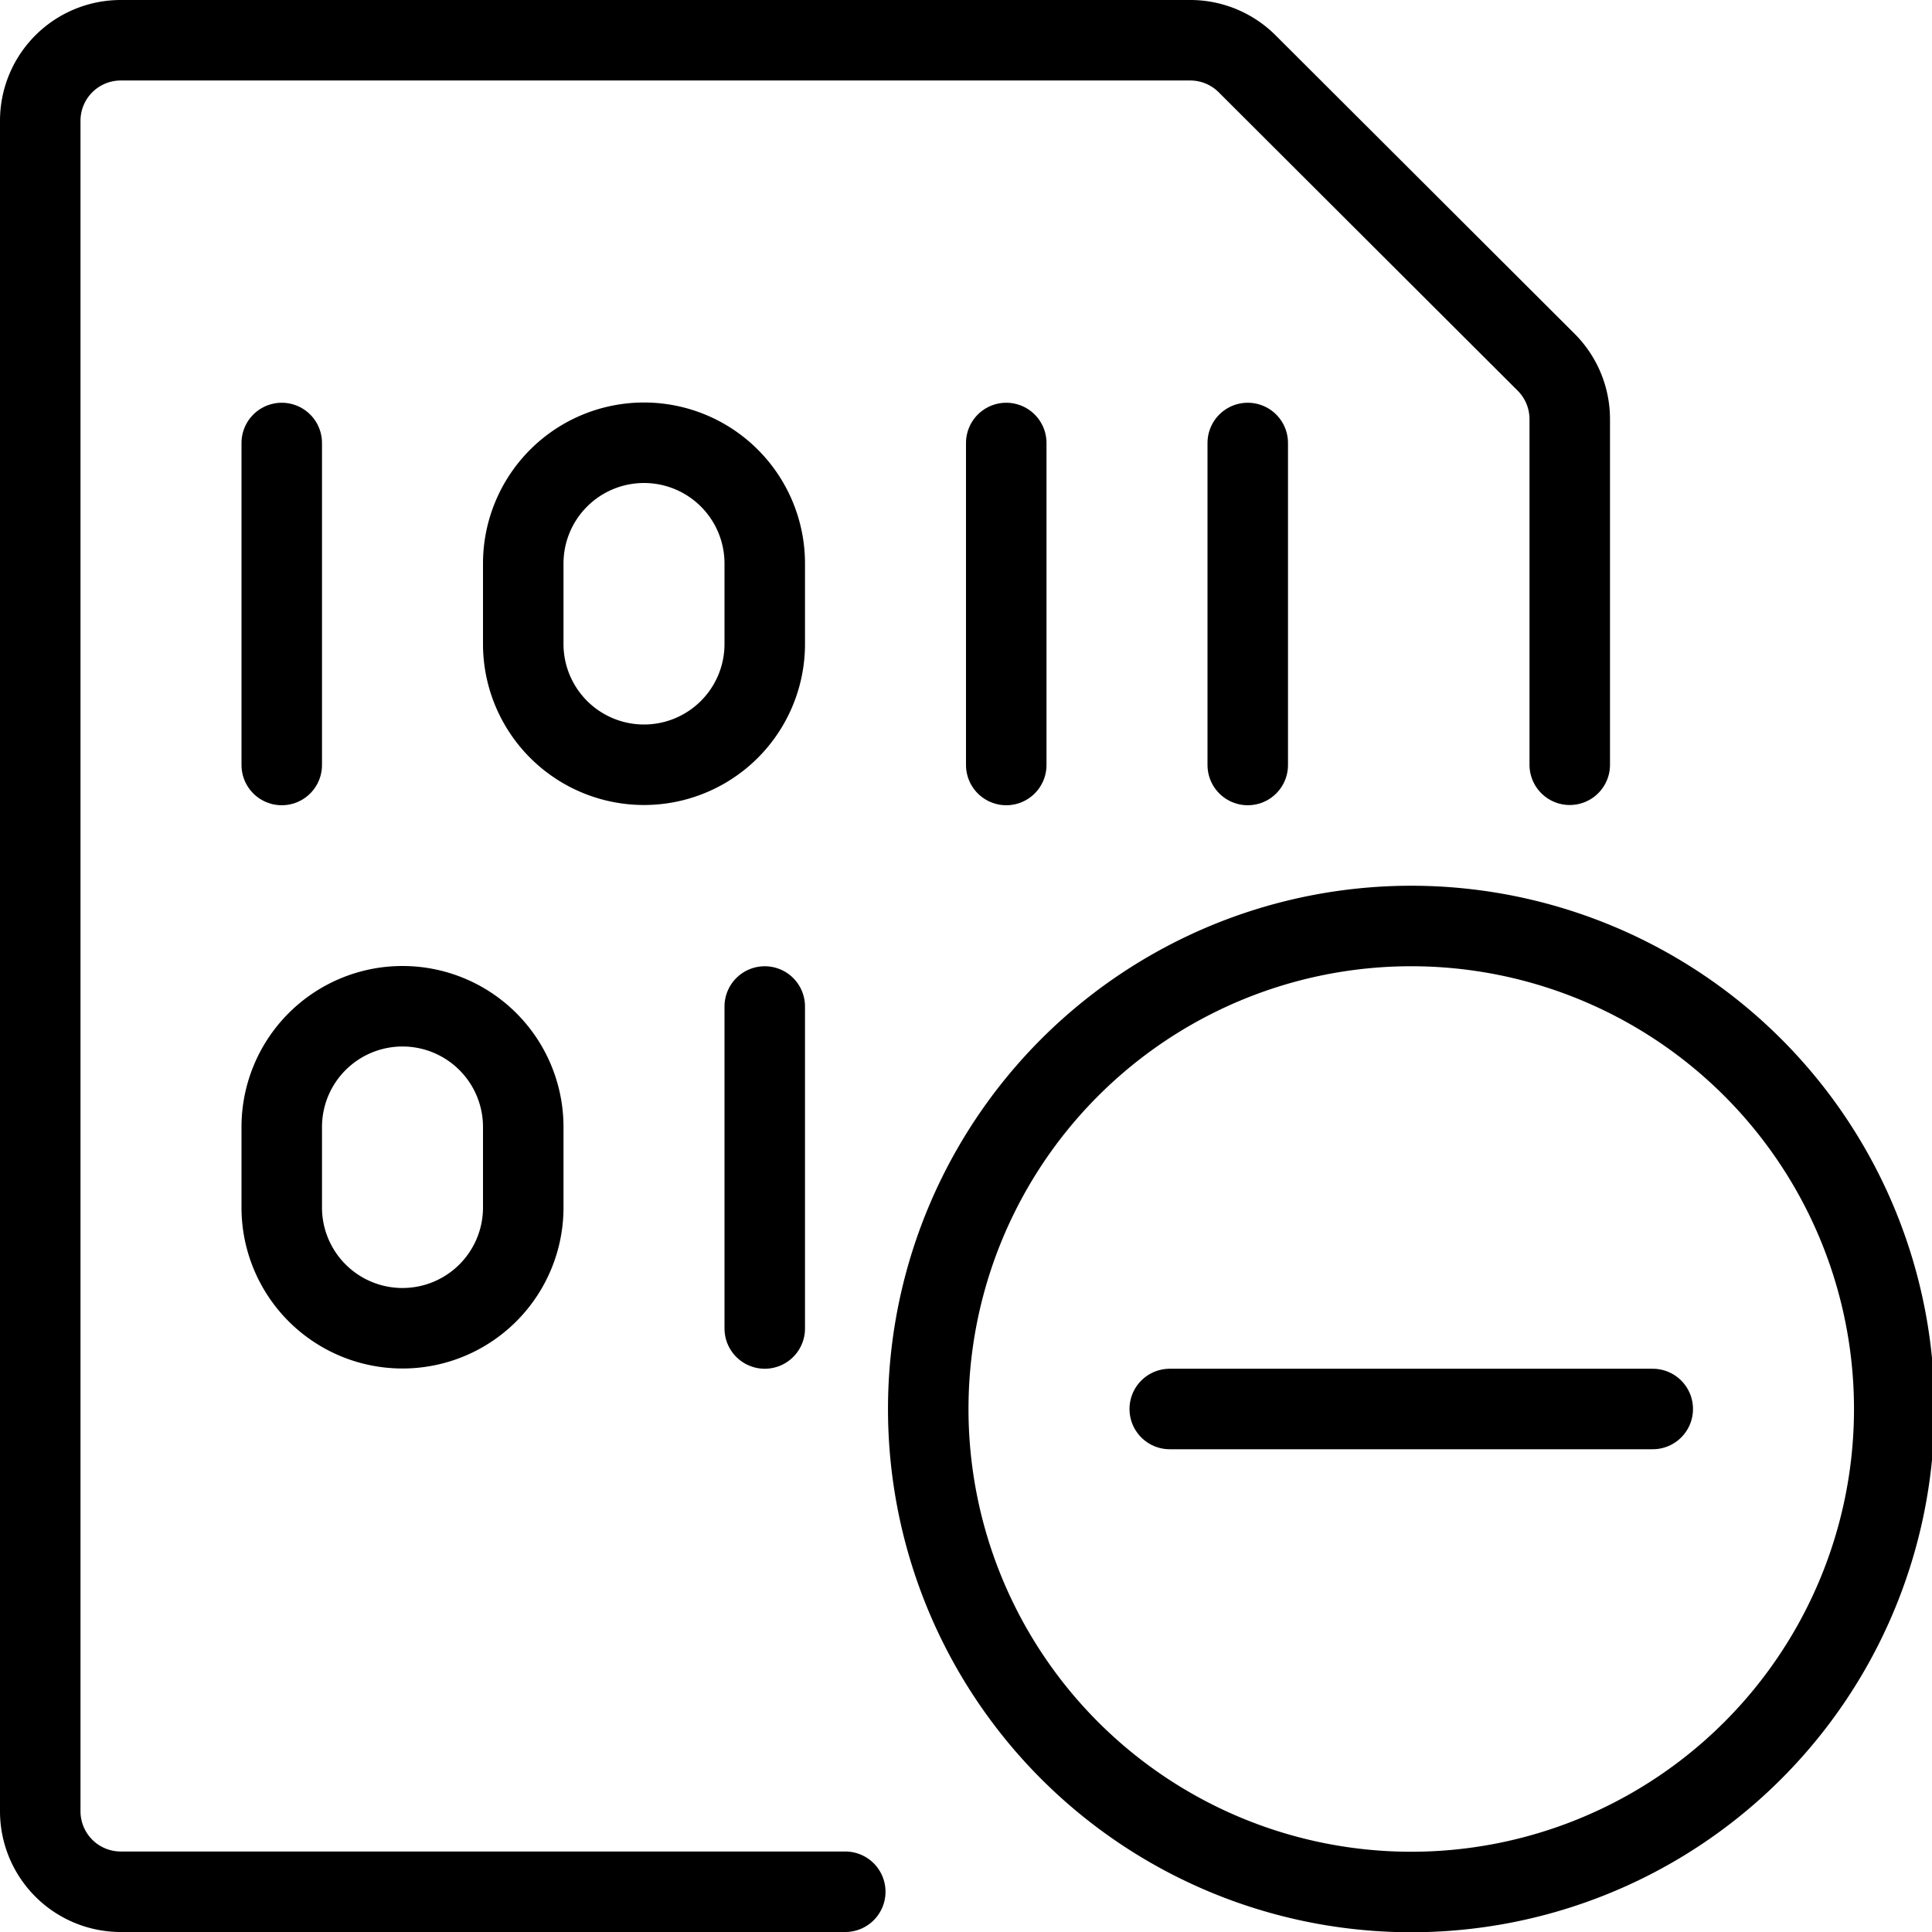 <svg viewBox="0 0 24 24" xmlns="http://www.w3.org/2000/svg"><g transform="matrix(1,0,0,1,0,0)"><path d="M10.5,23.5h-9a1,1,0,0,1-1-1V1.5a1,1,0,0,1,1-1H14.793A1,1,0,0,1,15.5.8L19.207,4.5a1,1,0,0,1,.293.708V9.5" fill="none" stroke="#000000" stroke-linecap="round" stroke-linejoin="round"></path><path d="M3.5 5.503L3.5 9.503" fill="none" stroke="#000000" stroke-linecap="round" stroke-linejoin="round"></path><path d="M12.5 5.503L12.5 9.503" fill="none" stroke="#000000" stroke-linecap="round" stroke-linejoin="round"></path><path d="M9.5 12.503L9.5 16.503" fill="none" stroke="#000000" stroke-linecap="round" stroke-linejoin="round"></path><path d="M15.5 5.503L15.5 9.503" fill="none" stroke="#000000" stroke-linecap="round" stroke-linejoin="round"></path><path d="M8,5.5A1.5,1.5,0,0,1,9.5,7V8a1.5,1.5,0,0,1-3,0V7A1.5,1.5,0,0,1,8,5.5Z" fill="none" stroke="#000000" stroke-linecap="round" stroke-linejoin="round"></path><path d="M5,12.5A1.5,1.5,0,0,1,6.5,14v1a1.5,1.5,0,0,1-3,0V14A1.5,1.5,0,0,1,5,12.5Z" fill="none" stroke="#000000" stroke-linecap="round" stroke-linejoin="round"></path><path d="M11.531 17.503 A6.000 6.000 0 1 0 23.531 17.503 A6.000 6.000 0 1 0 11.531 17.503 Z" fill="none" stroke="#000000" stroke-linecap="round" stroke-linejoin="round"></path><path d="M20.531 17.503L14.531 17.503" fill="none" stroke="#000000" stroke-linecap="round" stroke-linejoin="round"></path></g></svg>